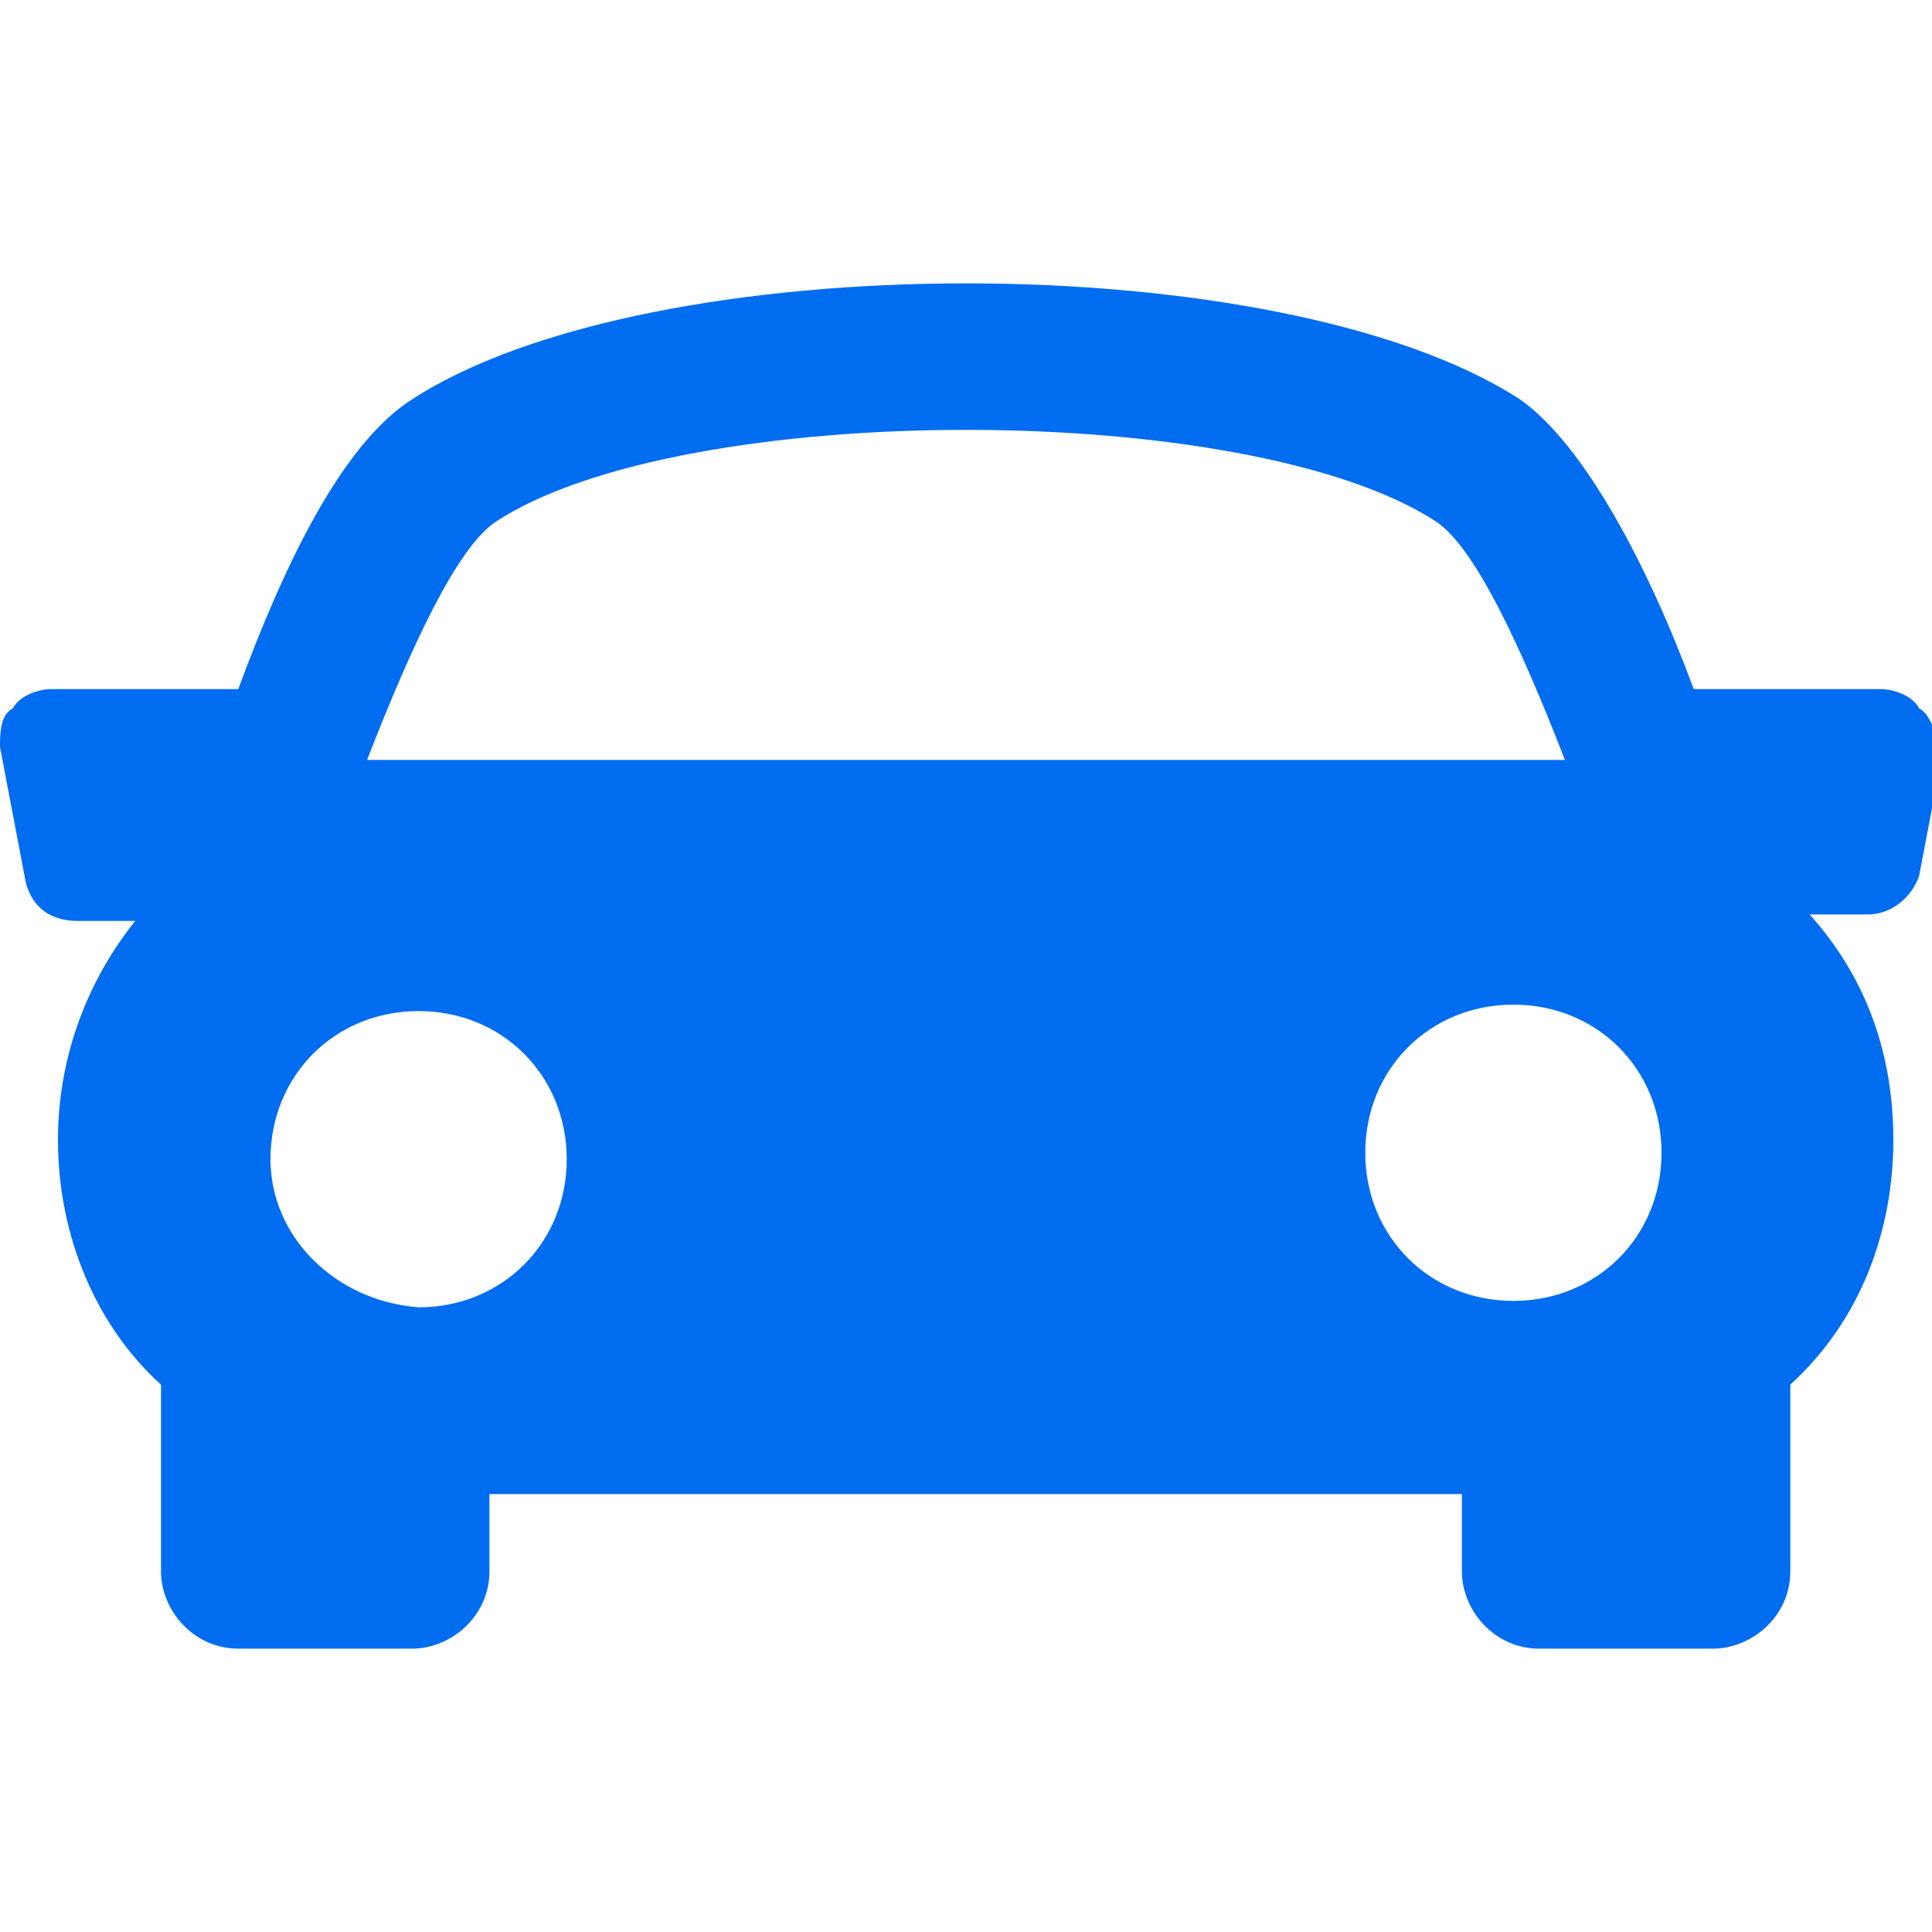 <?xml version="1.0" encoding="utf-8"?>
<!-- Generator: Adobe Illustrator 23.0.5, SVG Export Plug-In . SVG Version: 6.00 Build 0)  -->
<svg version="1.1" id="Capa_1" xmlns="http://www.w3.org/2000/svg" xmlns:xlink="http://www.w3.org/1999/xlink" x="0px" y="0px"
	 width="30px" height="30px" viewBox="0 0 30 30" style="enable-background:new 0 0 30 30;" xml:space="preserve">
<style type="text/css">
	<!-- .st0{fill:#FFFFFF;} -->

	.st0{fill:#006DF0;}
</style>
<g>
	<g>
		<path class="st0" d="M29.8,11c-0.1-0.2-0.4-0.3-0.6-0.3h-2.9c-0.7-1.9-1.7-3.8-2.7-4.5c-3.7-2.4-13.5-2.4-17.2,0
			c-1.1,0.7-2,2.6-2.7,4.5H0.8c-0.2,0-0.5,0.1-0.6,0.3C0,11.1,0,11.4,0,11.6l0.4,2.1c0.1,0.4,0.4,0.6,0.8,0.6h0.9
			c-0.8,1-1.2,2.2-1.2,3.4c0,1.5,0.6,2.9,1.6,3.8c0,0,0,0,0,0v2.9c0,0.6,0.5,1.2,1.2,1.2h2.7c0.6,0,1.2-0.5,1.2-1.2v-1.2h15.1v1.2
			c0,0.6,0.5,1.2,1.2,1.2h2.7c0.6,0,1.2-0.5,1.2-1.2v-2.9c1.1-1,1.6-2.4,1.6-3.8c0-1.3-0.4-2.5-1.3-3.5h0.9c0.4,0,0.7-0.3,0.8-0.6
			l0.4-2.1C30,11.4,30,11.1,29.8,11z M7.7,8.1c2.9-1.9,11.7-1.9,14.6,0c0.6,0.4,1.3,1.9,2,3.7H5.7C6.4,10,7.1,8.5,7.7,8.1z M4.2,18
			c0-1.3,1-2.3,2.3-2.3c1.3,0,2.3,1,2.3,2.3c0,1.3-1,2.3-2.3,2.3C5.2,20.2,4.2,19.2,4.2,18z M23.5,20.2c-1.3,0-2.3-1-2.3-2.3
			s1-2.3,2.3-2.3c1.3,0,2.3,1,2.3,2.3S24.8,20.2,23.5,20.2z"/>
	</g>
</g>
</svg>

